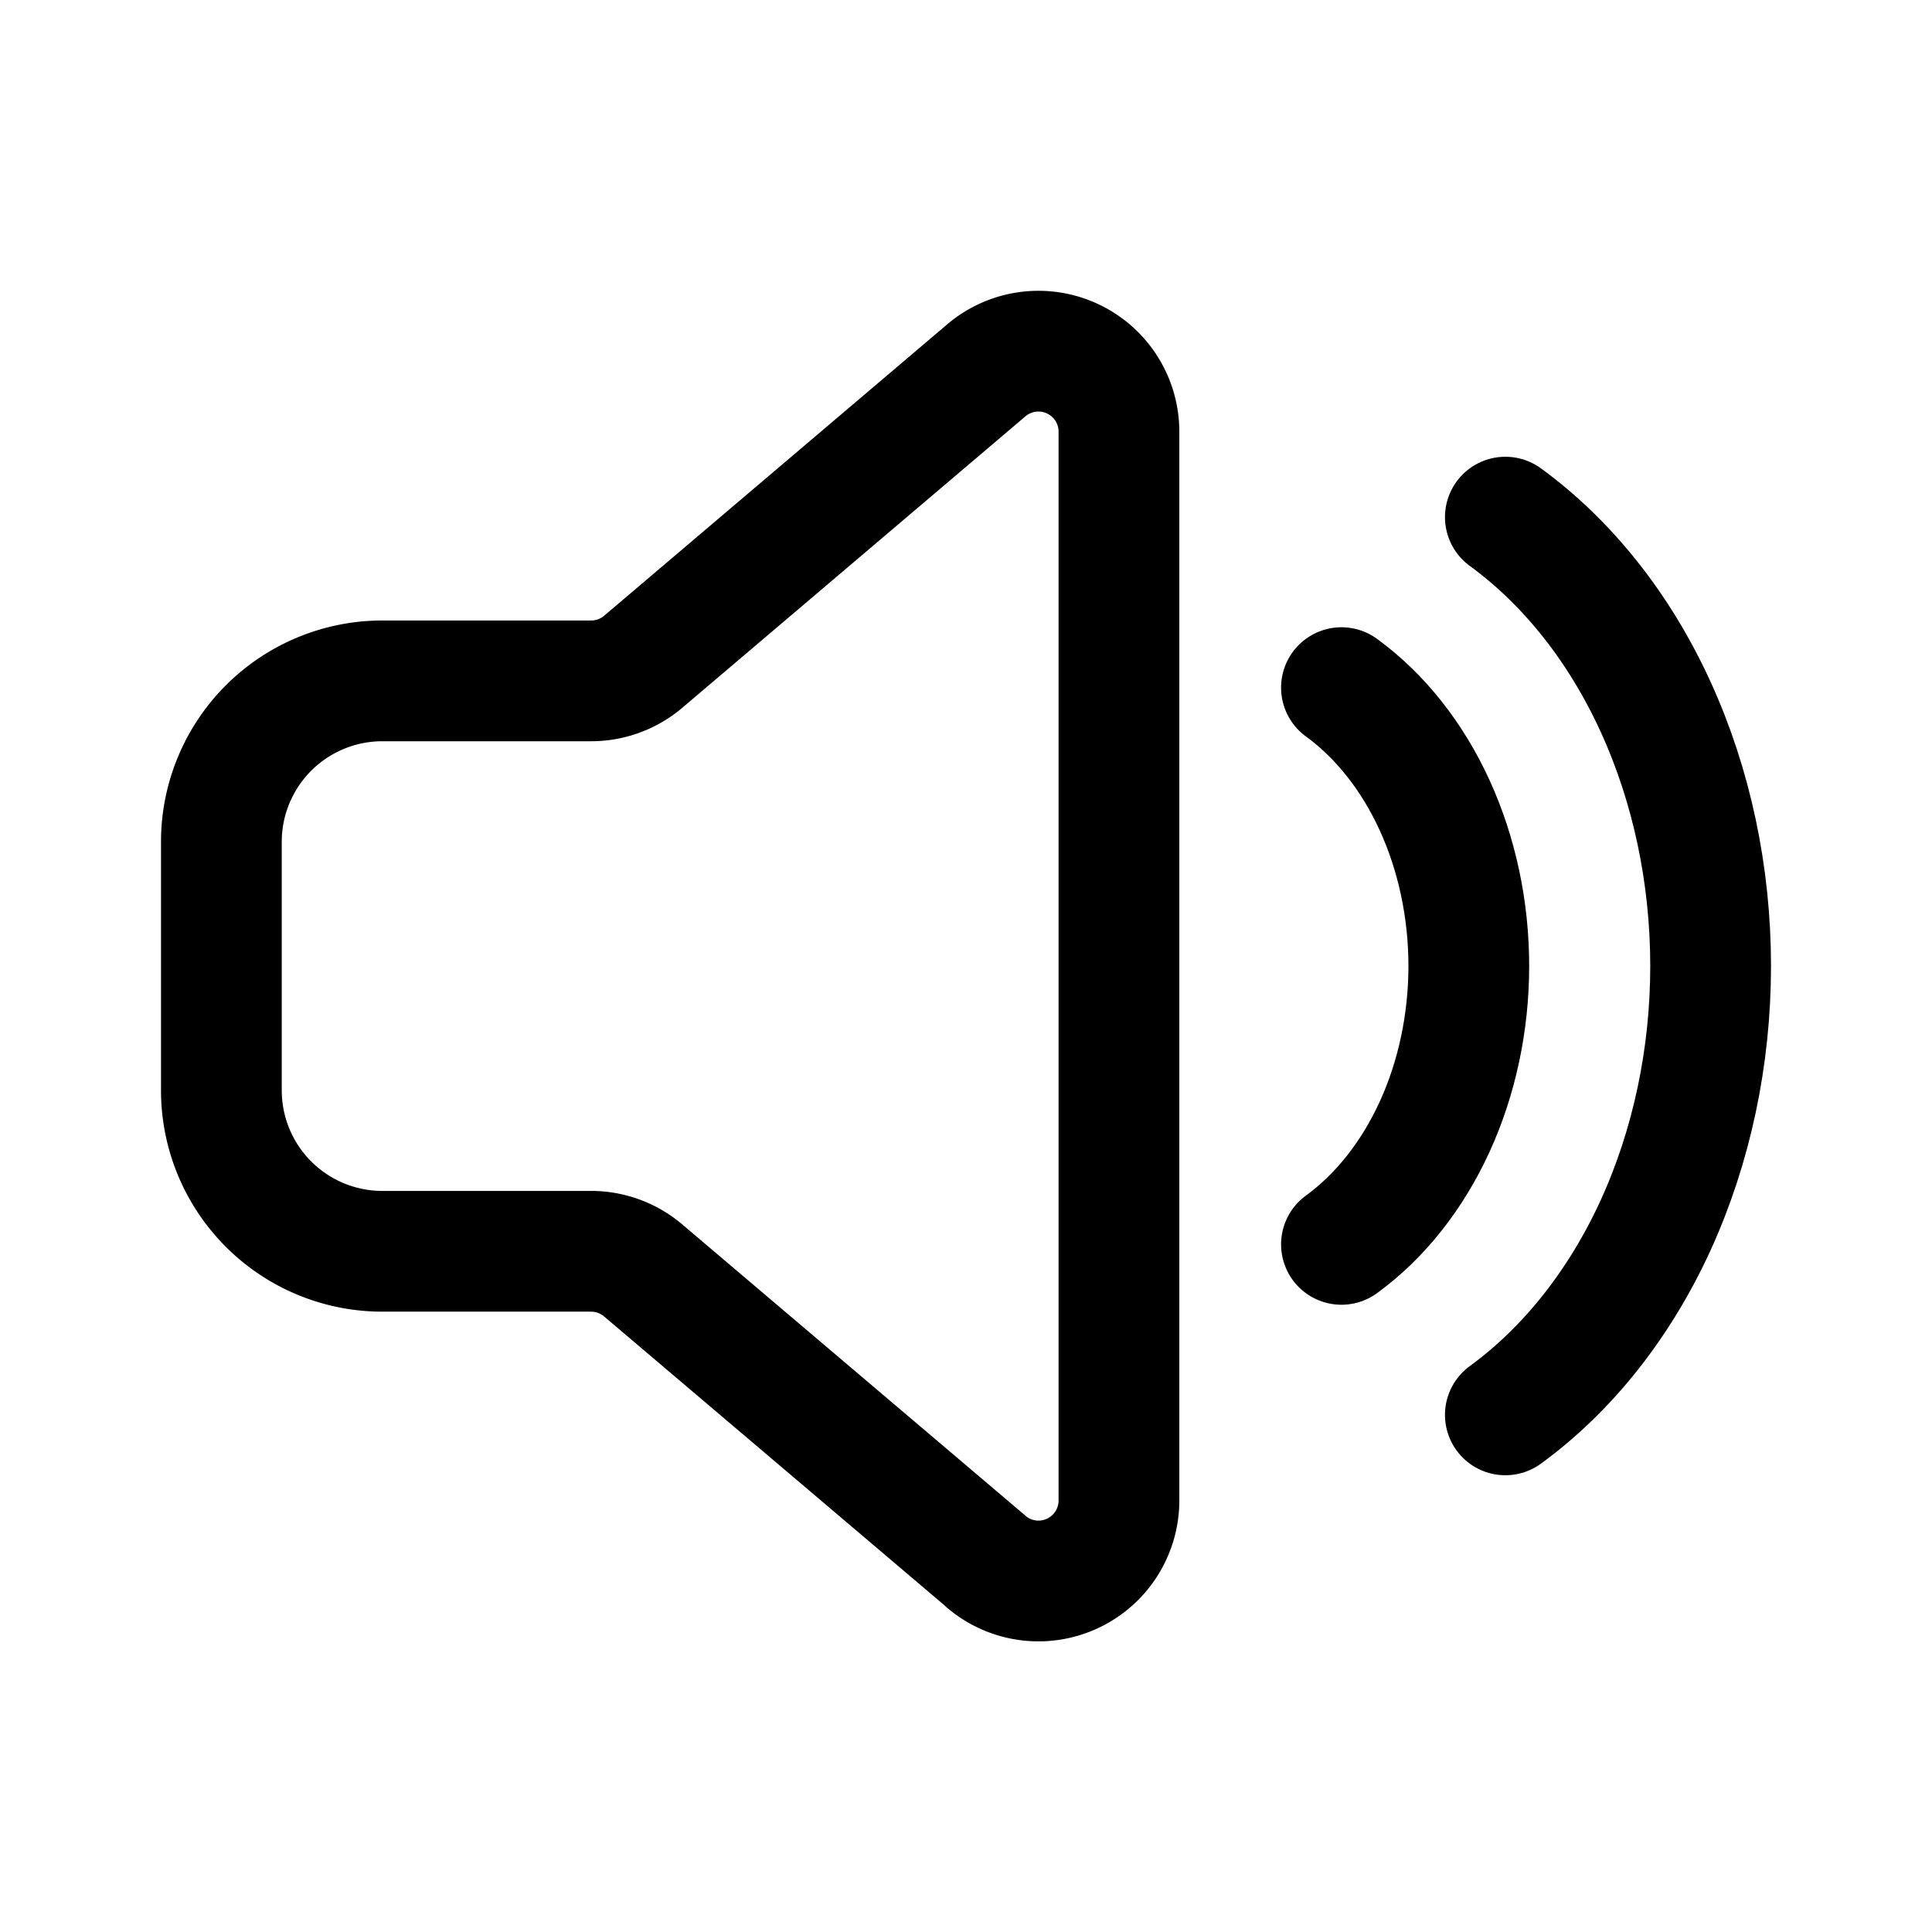 <svg xmlns="http://www.w3.org/2000/svg" width="24" height="24" fill="none" viewBox="0 0 24 24"><path stroke="currentColor" stroke-linejoin="round" stroke-width="1.5" d="M12.253 19.4 7.99 15.782a1 1 0 0 0-.647-.238H4.75a2 2 0 0 1-2-2v-3.086a2 2 0 0 1 2-2h2.594a1 1 0 0 0 .647-.238l4.262-3.62a1 1 0 0 1 1.647.762V18.64a1 1 0 0 1-1.647.762Z"/><path stroke="currentColor" stroke-linecap="round" stroke-linejoin="round" stroke-width="1.5" d="M16.664 8.542c.48.35.88.854 1.158 1.462.277.607.424 1.295.424 1.996 0 .7-.147 1.39-.424 1.996-.278.607-.677 1.112-1.158 1.462M18.7 6.424c.775.565 1.42 1.378 1.867 2.357.447.978.683 2.089.683 3.219s-.236 2.24-.683 3.22c-.448.978-1.092 1.791-1.867 2.356"/></svg>